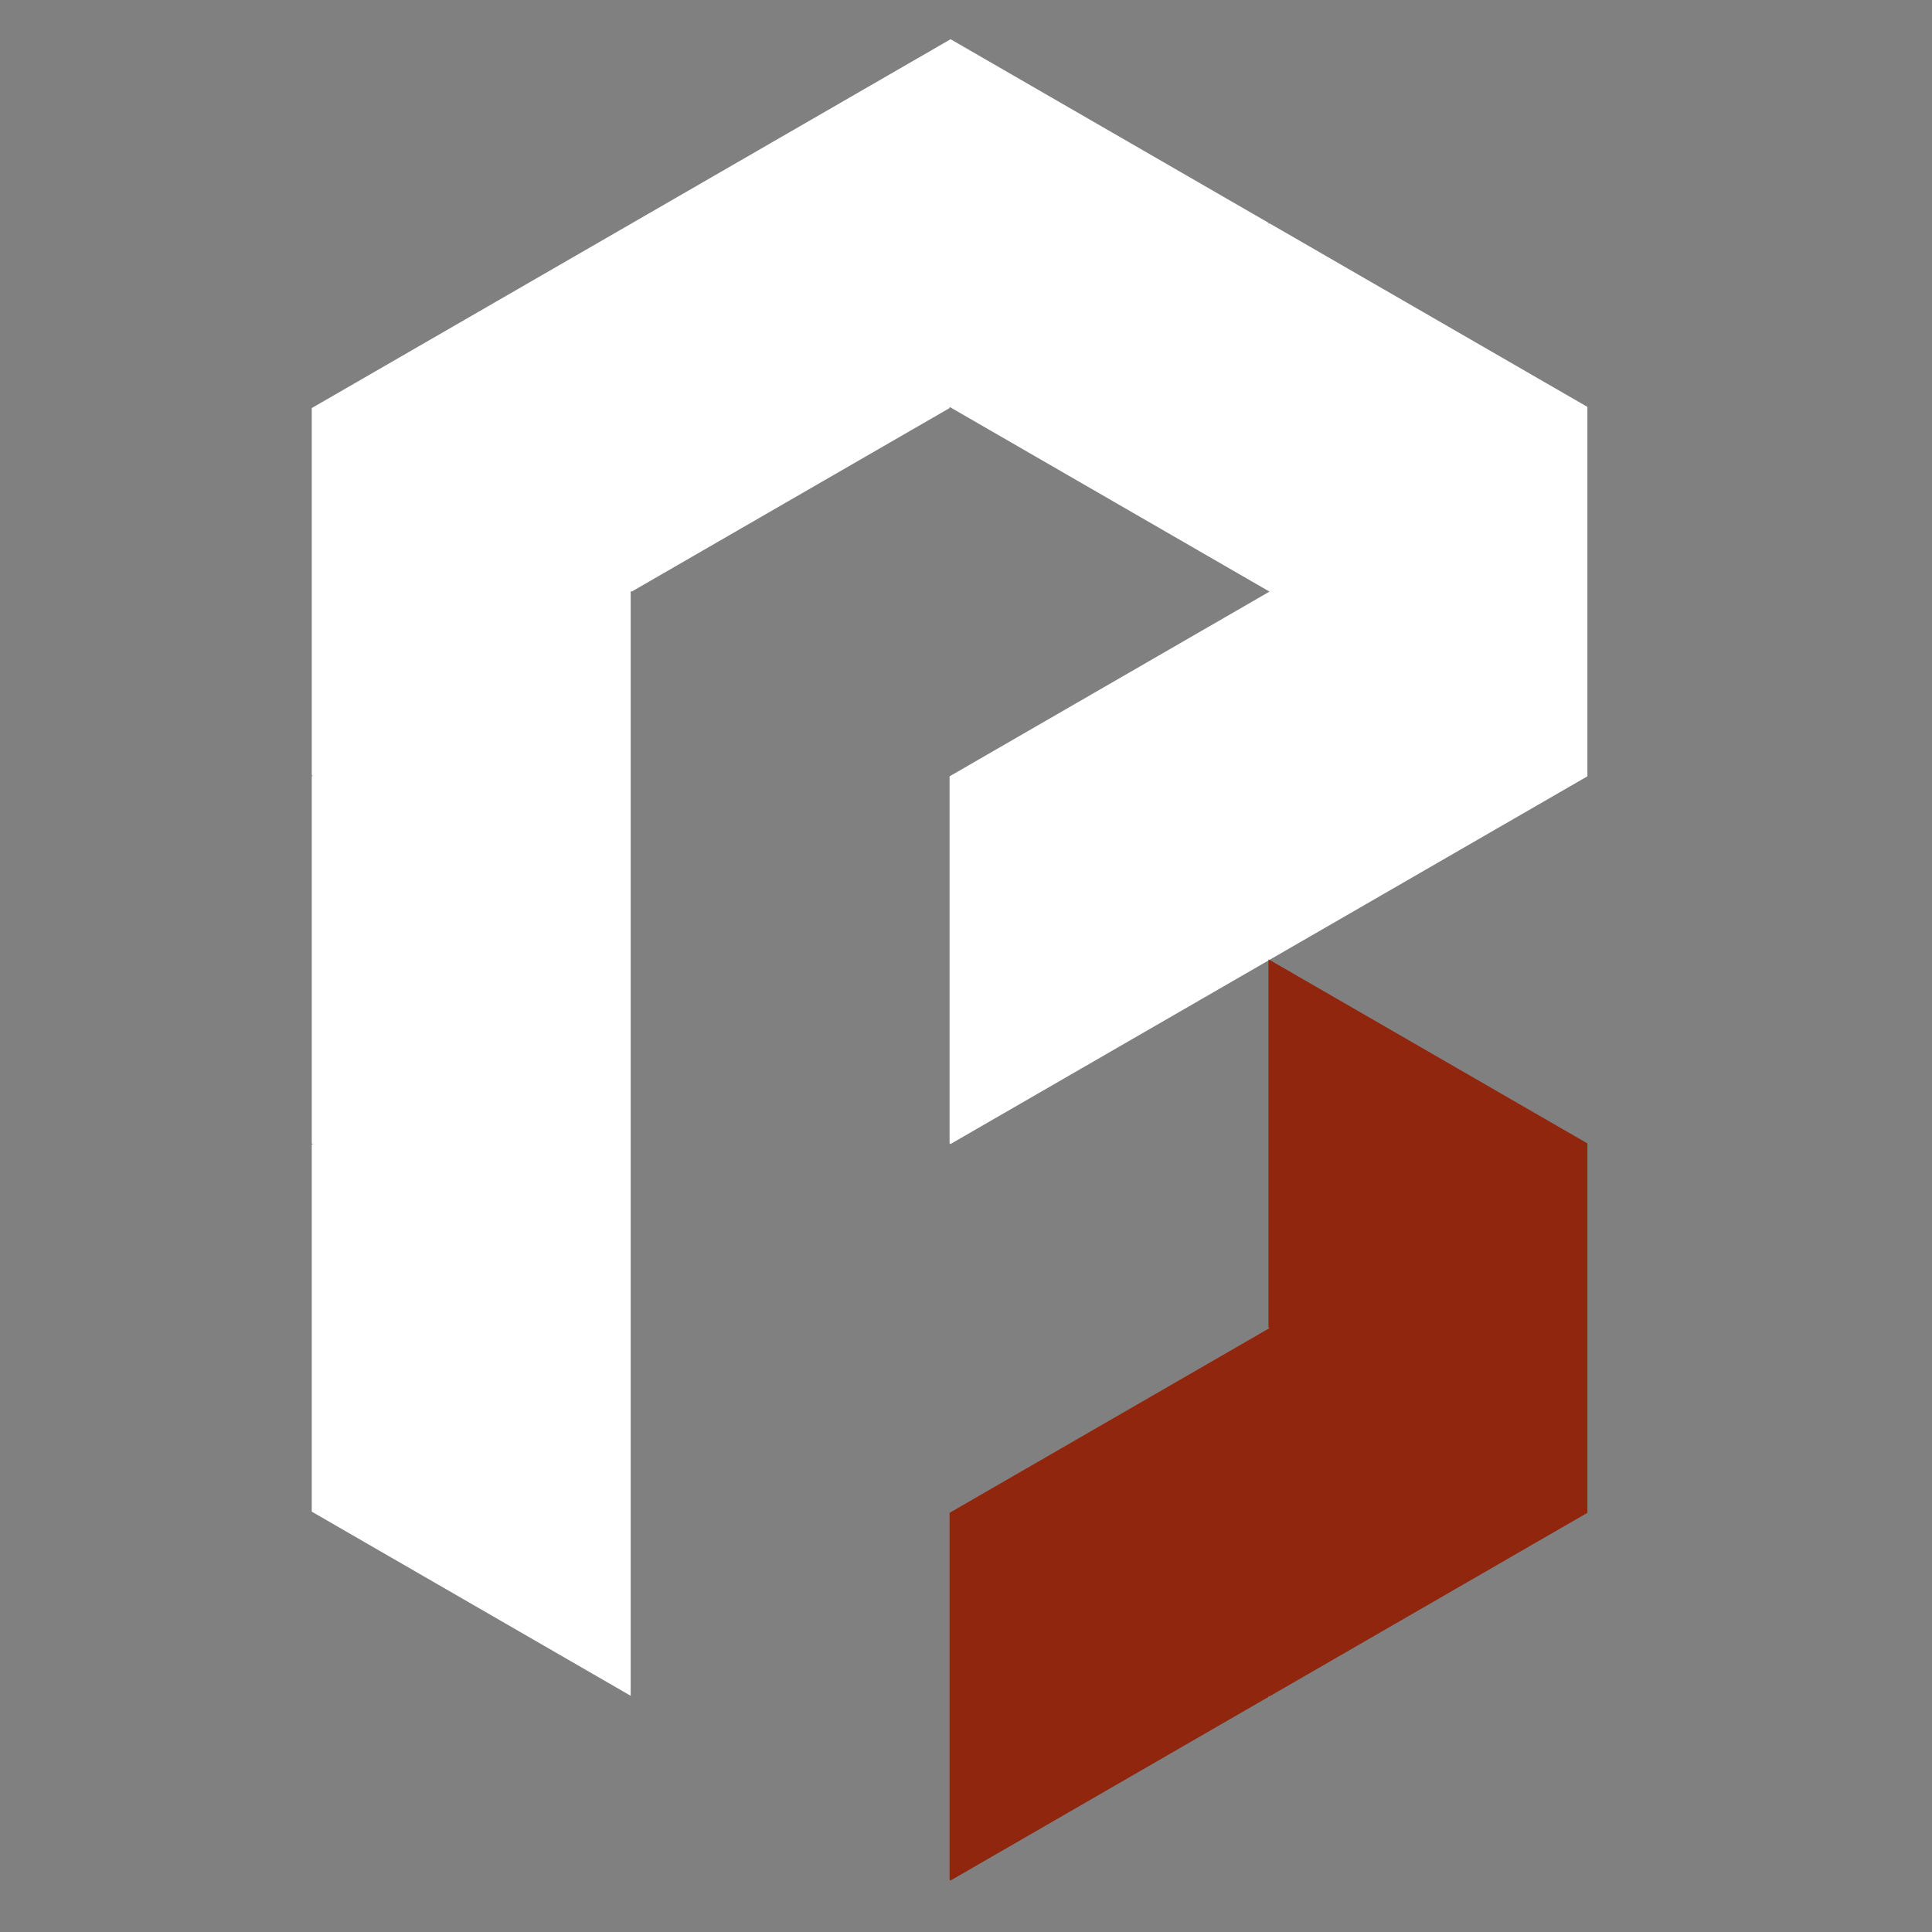 <svg id="Calque_1" data-name="Calque 1" xmlns="http://www.w3.org/2000/svg" viewBox="0 0 1600 1600"><rect x="0" y="0" width="1600" height="1600" fill="#808080" stroke="none"/><defs><style>.cls-1{fill:#fff;}.cls-2{fill:#91260e;}</style></defs><title>Plan de travail 6</title><line x1="1580.519" y1="1204.372" x2="1579.679" y2="1204.862"/><line x1="1316.409" y1="1386.852" x2="1315.569" y2="1387.342"/><line x1="1052.299" y1="929.402" x2="1051.459" y2="929.882"/><line x1="788.189" y1="1081.882" x2="787.349" y2="1082.362"/><line x1="1580.519" y1="594.432" x2="1579.679" y2="594.912"/><polygon class="cls-1" points="1314.618 336.972 1314.618 642.912 1051.348 794.912 1050.508 794.422 1050.508 795.402 787.238 947.402 786.398 946.912 786.398 642.922 787.248 642.432 1050.508 490.432 1051.348 489.952 1050.508 489.462 787.238 337.462 786.398 336.982 786.398 337.942 523.128 489.942 522.288 489.452 522.288 1404.362 259.018 1252.362 258.178 1251.882 258.178 947.892 259.018 947.402 258.178 946.912 258.178 642.912 259.018 642.432 258.178 641.942 258.178 337.942 259.018 337.462 522.288 185.462 523.128 184.982 786.398 32.972 787.238 32.492 1050.508 184.492 1050.508 185.462 1051.348 184.972 1314.618 336.972"/><polygon class="cls-2" points="1314.618 946.912 1314.618 1252.862 1051.348 1404.852 1050.508 1404.372 1050.508 1405.342 787.248 1557.332 786.398 1556.852 786.398 1252.852 787.238 1252.372 1050.508 1100.372 1051.348 1099.882 1050.508 1099.402 1050.508 795.402 1051.348 794.912 1314.618 946.912"/><line x1="788.189" y1="1386.852" x2="787.349" y2="1387.342"/><line x1="1580.529" y1="899.392" x2="1579.679" y2="899.882"/><line x1="788.189" y1="776.922" x2="787.349" y2="777.402"/><line x1="788.189" y1="471.942" x2="787.349" y2="472.432"/></svg>
